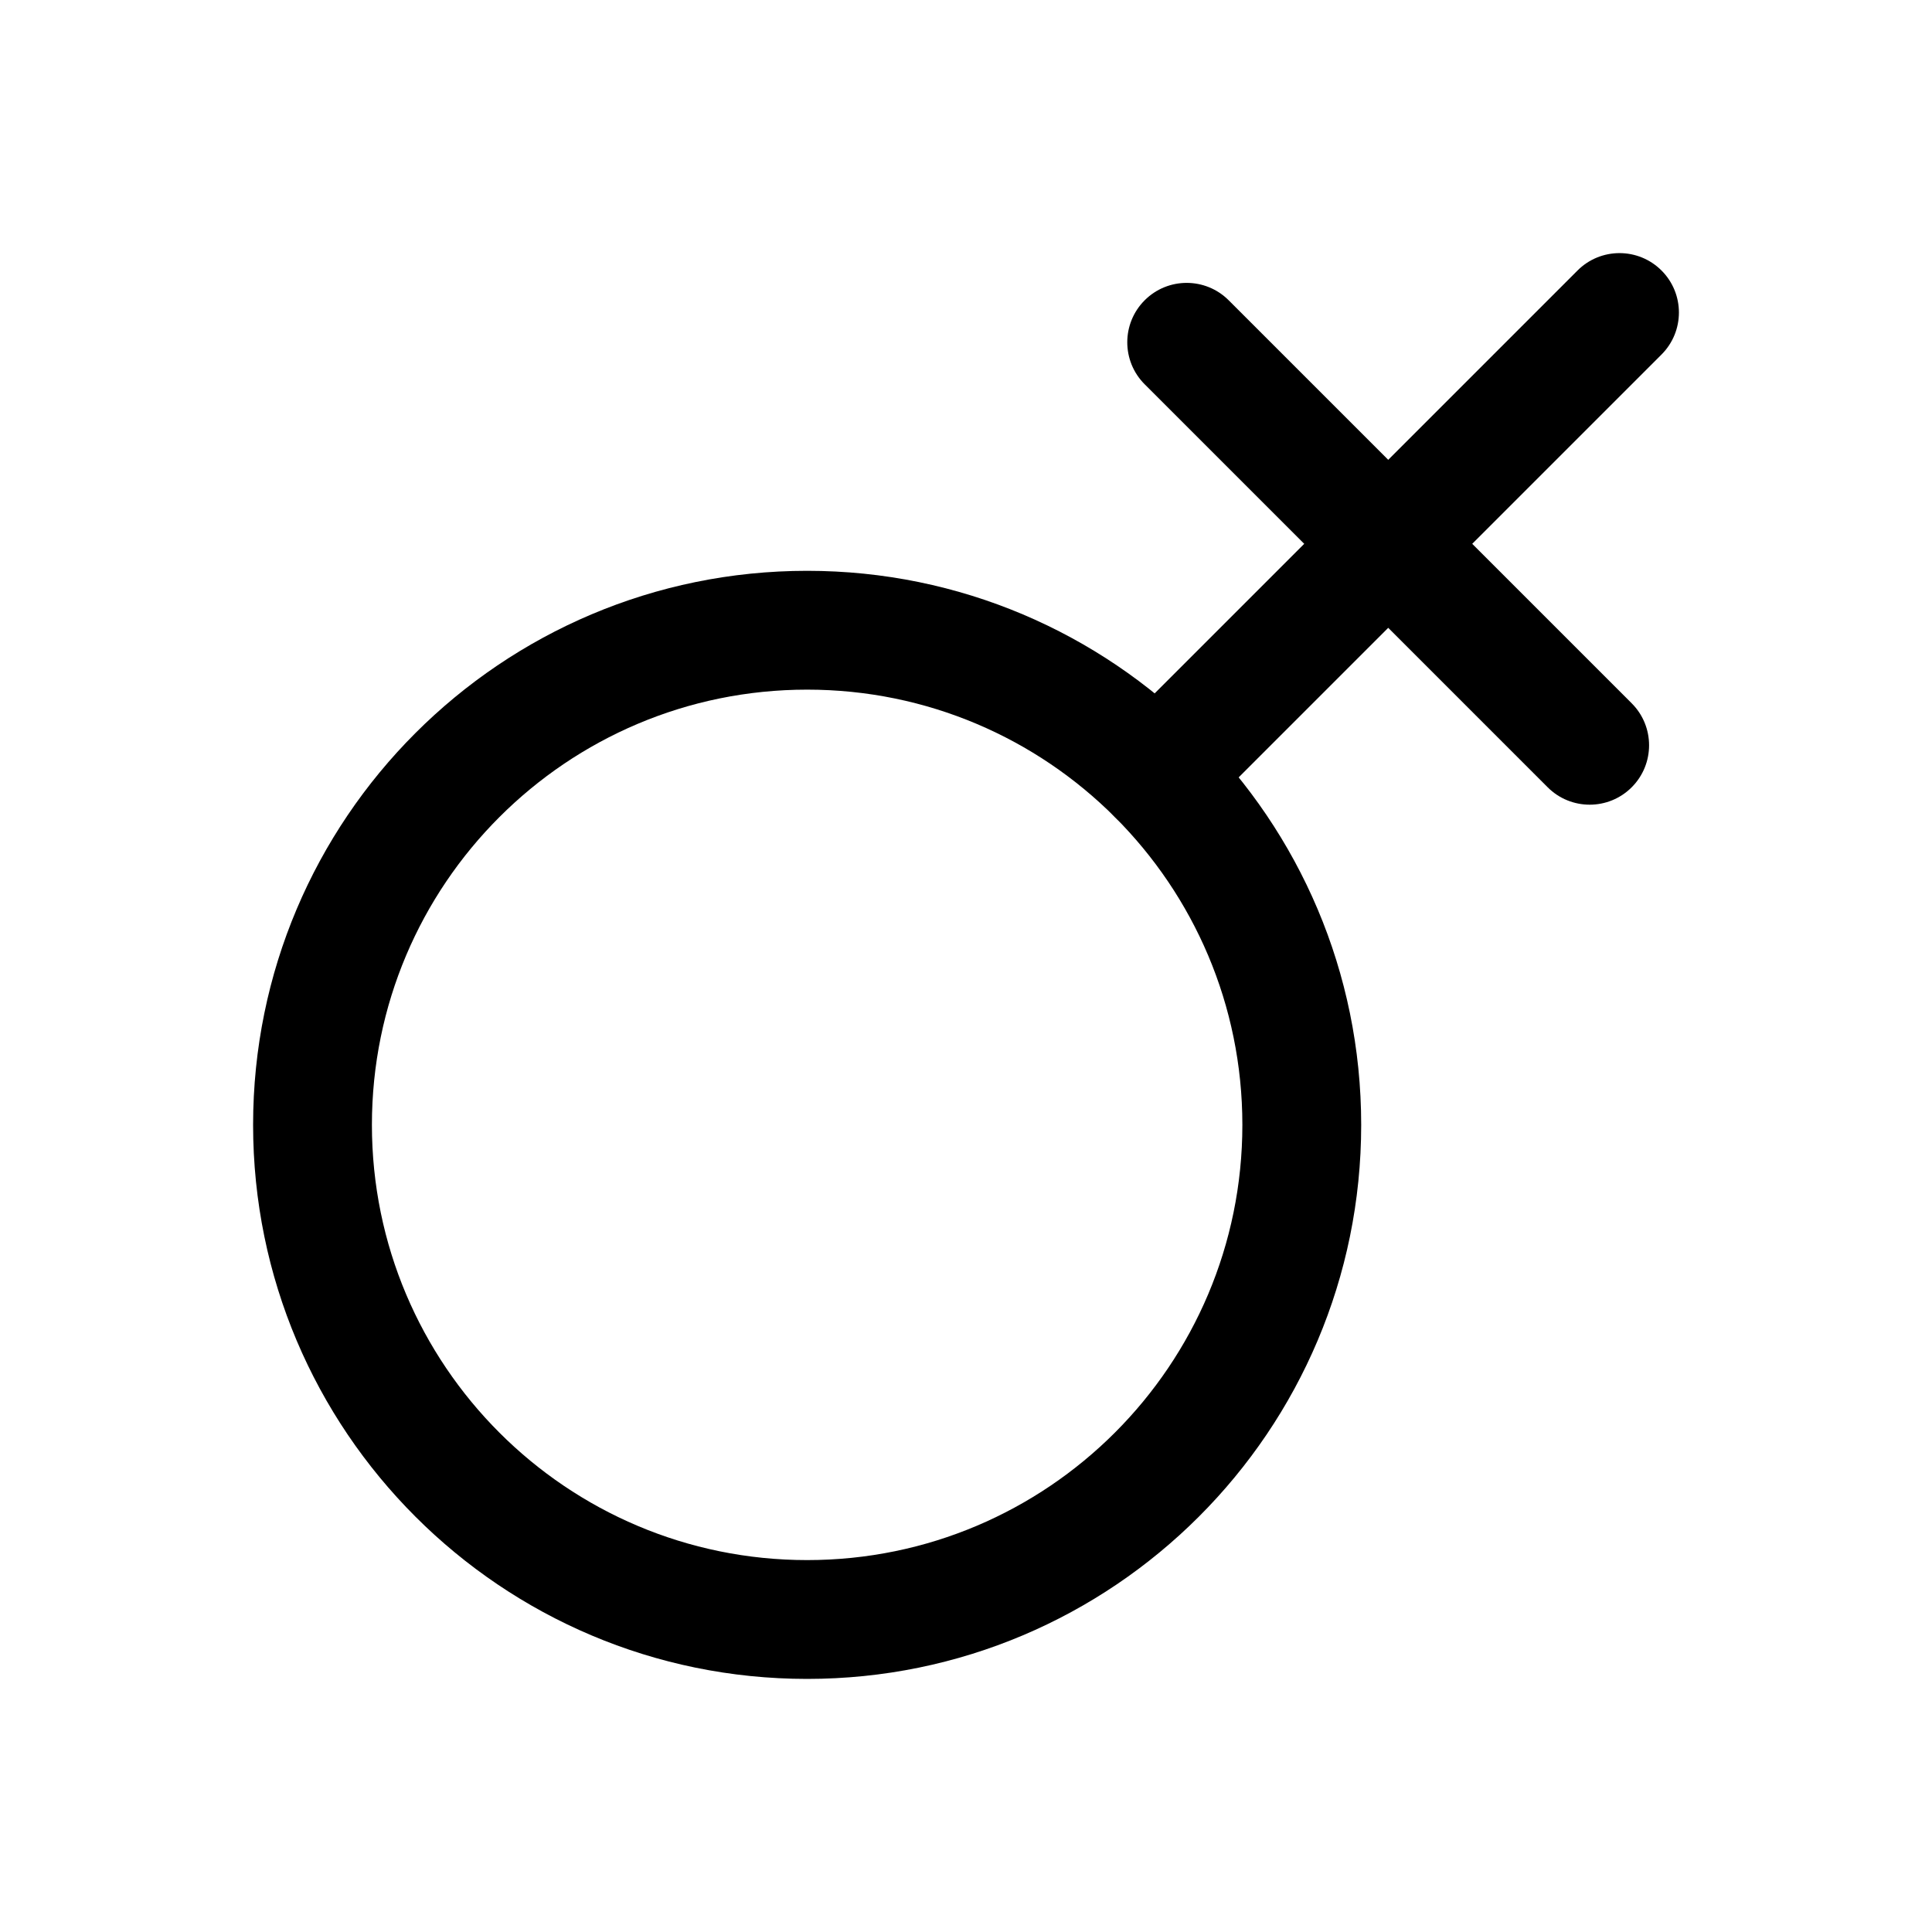 <?xml version="1.0" encoding="UTF-8"?>
<!-- Uploaded to: SVG Repo, www.svgrepo.com, Generator: SVG Repo Mixer Tools -->
<svg fill="#000000" width="800px" height="800px" version="1.1" viewBox="144 144 512 512" xmlns="http://www.w3.org/2000/svg">
 <g>
  <path d="m504.73 442.1c0 40.543-16.434 77.25-43.008 103.82-26.57 26.57-63.277 43.008-103.82 43.008-40.543 0-77.25-16.434-103.82-43.008-26.57-26.57-43.008-63.277-43.008-103.82 0-40.543 16.434-77.25 43.008-103.82 26.57-26.57 63.277-43.008 103.82-43.008 40.543 0 77.25 16.434 103.82 43.008 26.57 26.57 43.008 63.277 43.008 103.82zm-65.27 81.559c20.871-20.871 33.781-49.707 33.781-81.559 0-31.852-12.91-60.688-33.781-81.559-20.871-20.871-49.707-33.781-81.559-33.781-31.852 0-60.688 12.91-81.559 33.781-20.871 20.871-33.781 49.707-33.781 81.559 0 31.852 12.91 60.688 33.781 81.559s49.707 33.781 81.559 33.781c31.852 0 60.688-12.91 81.559-33.781z"/>
  <path d="m584.32 237.95c6.148-6.148 6.148-16.117 0-22.262-6.148-6.148-16.117-6.148-22.262 0l-122.59 122.59c-6.148 6.148-6.148 16.117 0 22.262 6.148 6.148 16.117 6.148 22.262 0z"/>
  <path d="m554.15 352.64c6.148 6.148 16.117 6.148 22.262 0 6.148-6.148 6.148-16.117 0-22.262l-106.8-106.8c-6.148-6.148-16.117-6.148-22.262 0-6.148 6.148-6.148 16.117 0 22.262z"/>
 </g>
</svg>